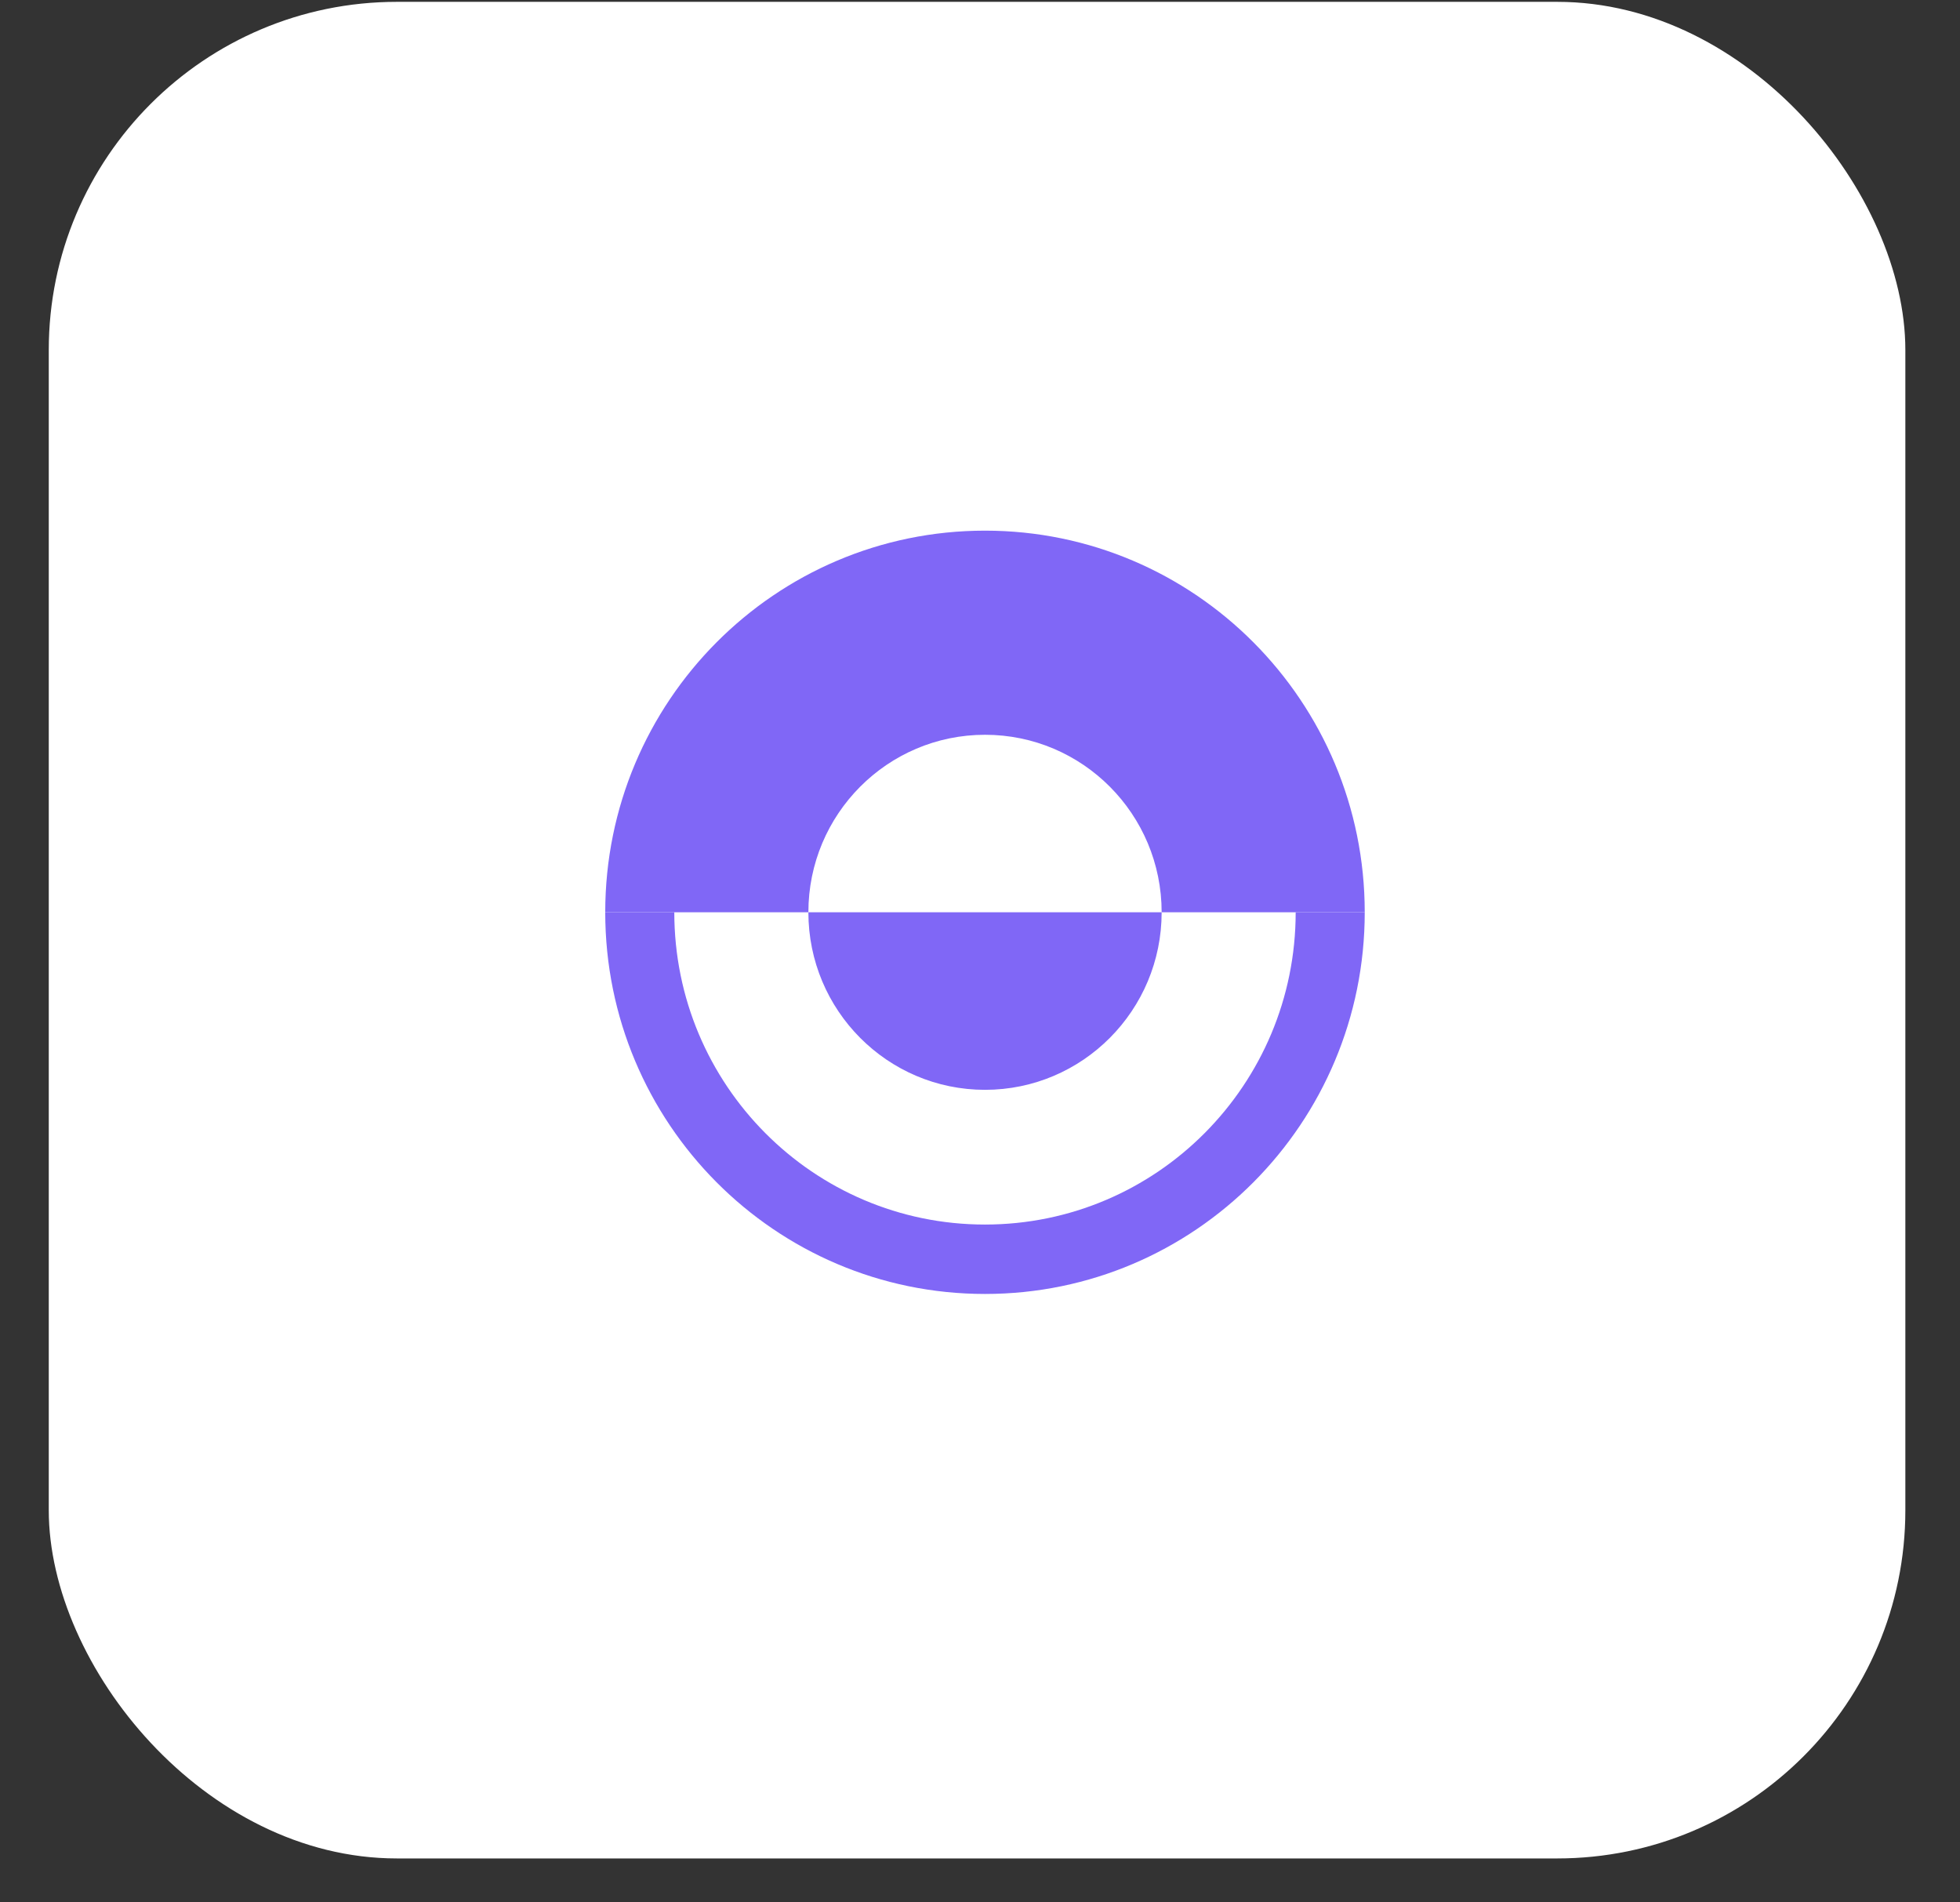 <svg width="34" height="33" viewBox="0 0 34 33" fill="none" xmlns="http://www.w3.org/2000/svg">
<rect x="0" y="0" width="34" height="33" fill="#333333" stroke="none"/>
<rect x="0.846" y="0.032" width="32.206" height="32.206" rx="6.039" fill="white"/>
<path d="M17.087 9.205C20.725 9.205 23.674 12.169 23.674 15.825H22.476H20.151C20.151 14.124 18.779 12.746 17.087 12.746C15.395 12.746 14.023 14.124 14.023 15.825H11.697H10.499C10.499 12.169 13.448 9.205 17.087 9.205Z" fill="#8067F6"/>
<path d="M17.087 22.446C13.448 22.446 10.499 19.482 10.499 15.825H11.697H14.023H20.151C20.151 17.526 18.779 18.905 17.087 18.905C15.395 18.905 14.023 17.526 14.023 15.825H11.697C11.697 18.817 14.11 21.242 17.086 21.242C20.063 21.242 22.476 18.817 22.476 15.825H23.674C23.674 19.482 20.725 22.446 17.087 22.446Z" fill="#8067F6"/>
</svg>
